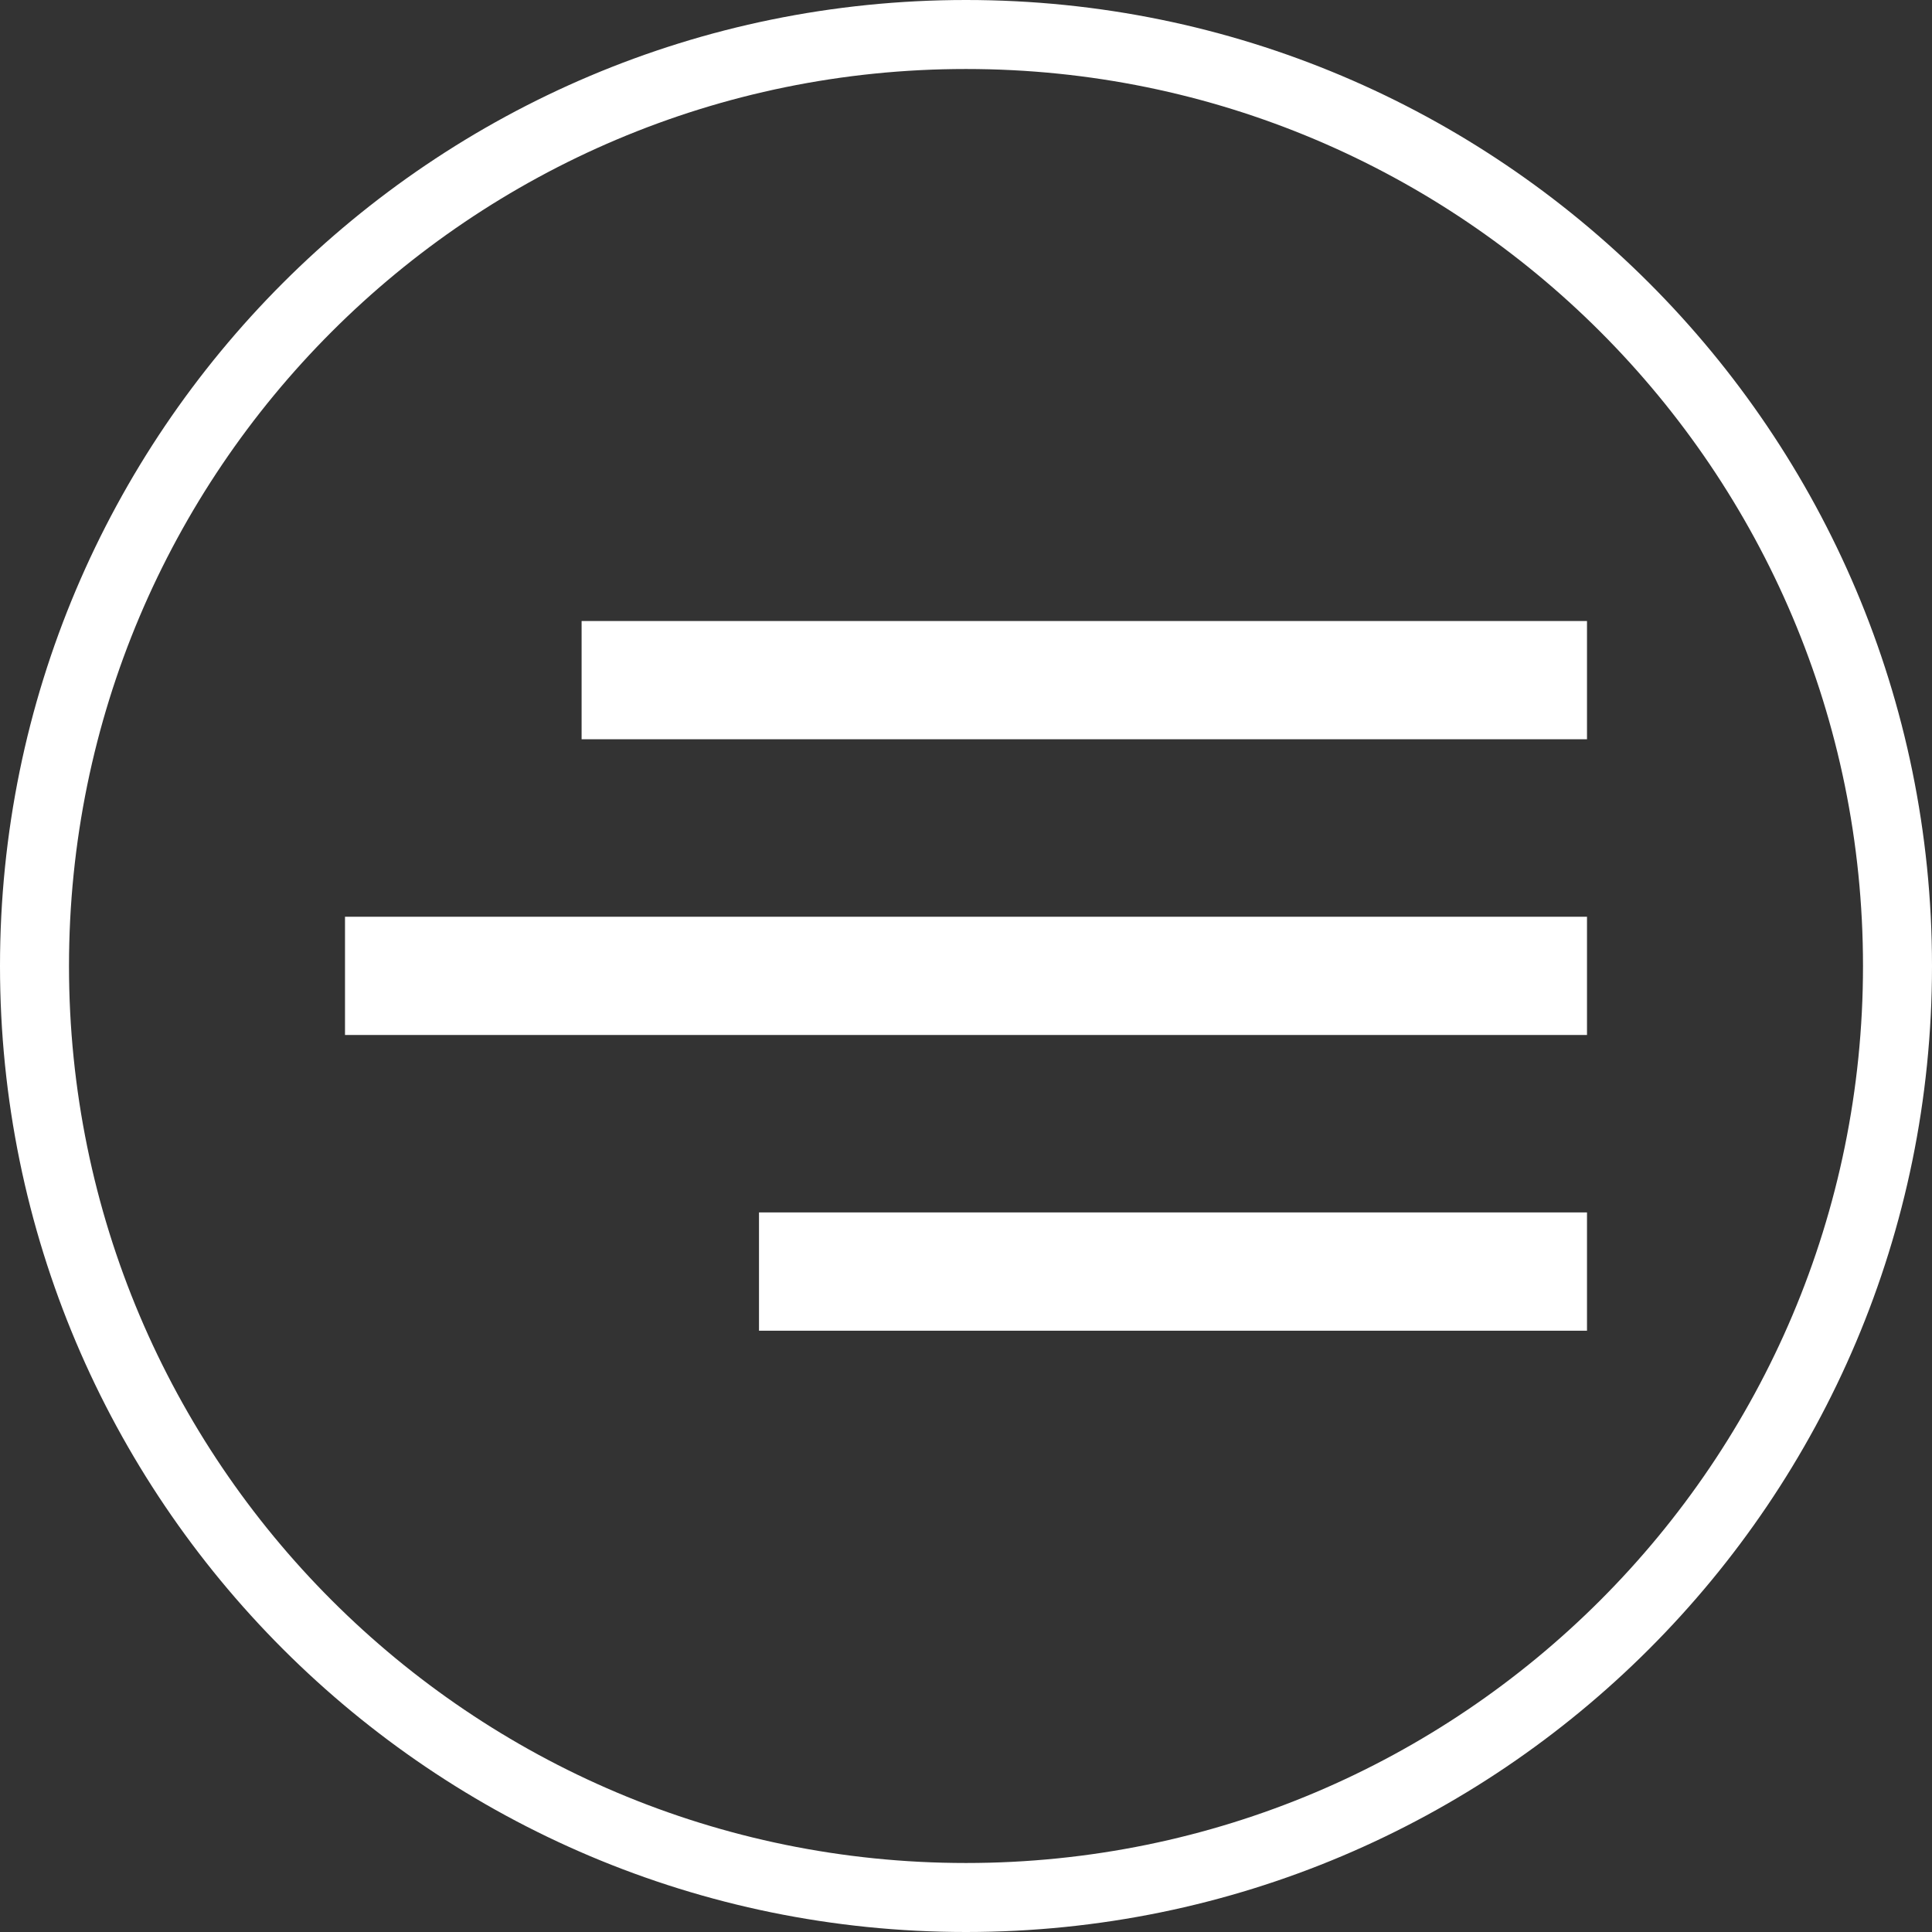 <?xml version="1.0" encoding="UTF-8"?>
<svg width="28px" height="28px" viewBox="0 0 28 28" version="1.1" xmlns="http://www.w3.org/2000/svg" xmlns:xlink="http://www.w3.org/1999/xlink">
    <rect x="0" y="0" width="28" height="28" fill="#333333" stroke="none"/>
    <!-- Generator: sketchtool 53.2 (72643) - https://sketchapp.com -->
    <title>1FF60285-A656-4C51-A9E9-0B2FC3EFEB0C</title>
    <desc>Created with sketchtool.</desc>
    <g id="Microwell_webdesign_2019" stroke="none" stroke-width="1" fill="none" fill-rule="evenodd">
        <g id="Mainpage-without-menu" transform="translate(-1372, -44)" fill="#FFFFFF">
            <g id="Header" transform="translate(20, 20)">
                <path d="M1375,33 L1375,34.714 L1360.429,34.714 L1360.429,33 L1375,33 Z M1375,37.286 L1375,39 L1357,39 L1357,37.286 L1375,37.286 Z M1375,41.571 L1375,43.286 L1363,43.286 L1363,41.571 L1375,41.571 Z M1366,52 C1358.268,52 1352,45.732 1352,38 C1352,30.268 1358.268,24 1366,24 C1373.732,24 1380,30.268 1380,38 C1380,45.732 1373.732,52 1366,52 Z M1366,51 C1373.18,51 1379,45.18 1379,38 C1379,30.82 1373.18,25 1366,25 C1358.82,25 1353,30.82 1353,38 C1353,45.18 1358.82,51 1366,51 Z" id="hamburger-menu-copy"></path>
            </g>
        </g>
    </g>
</svg>